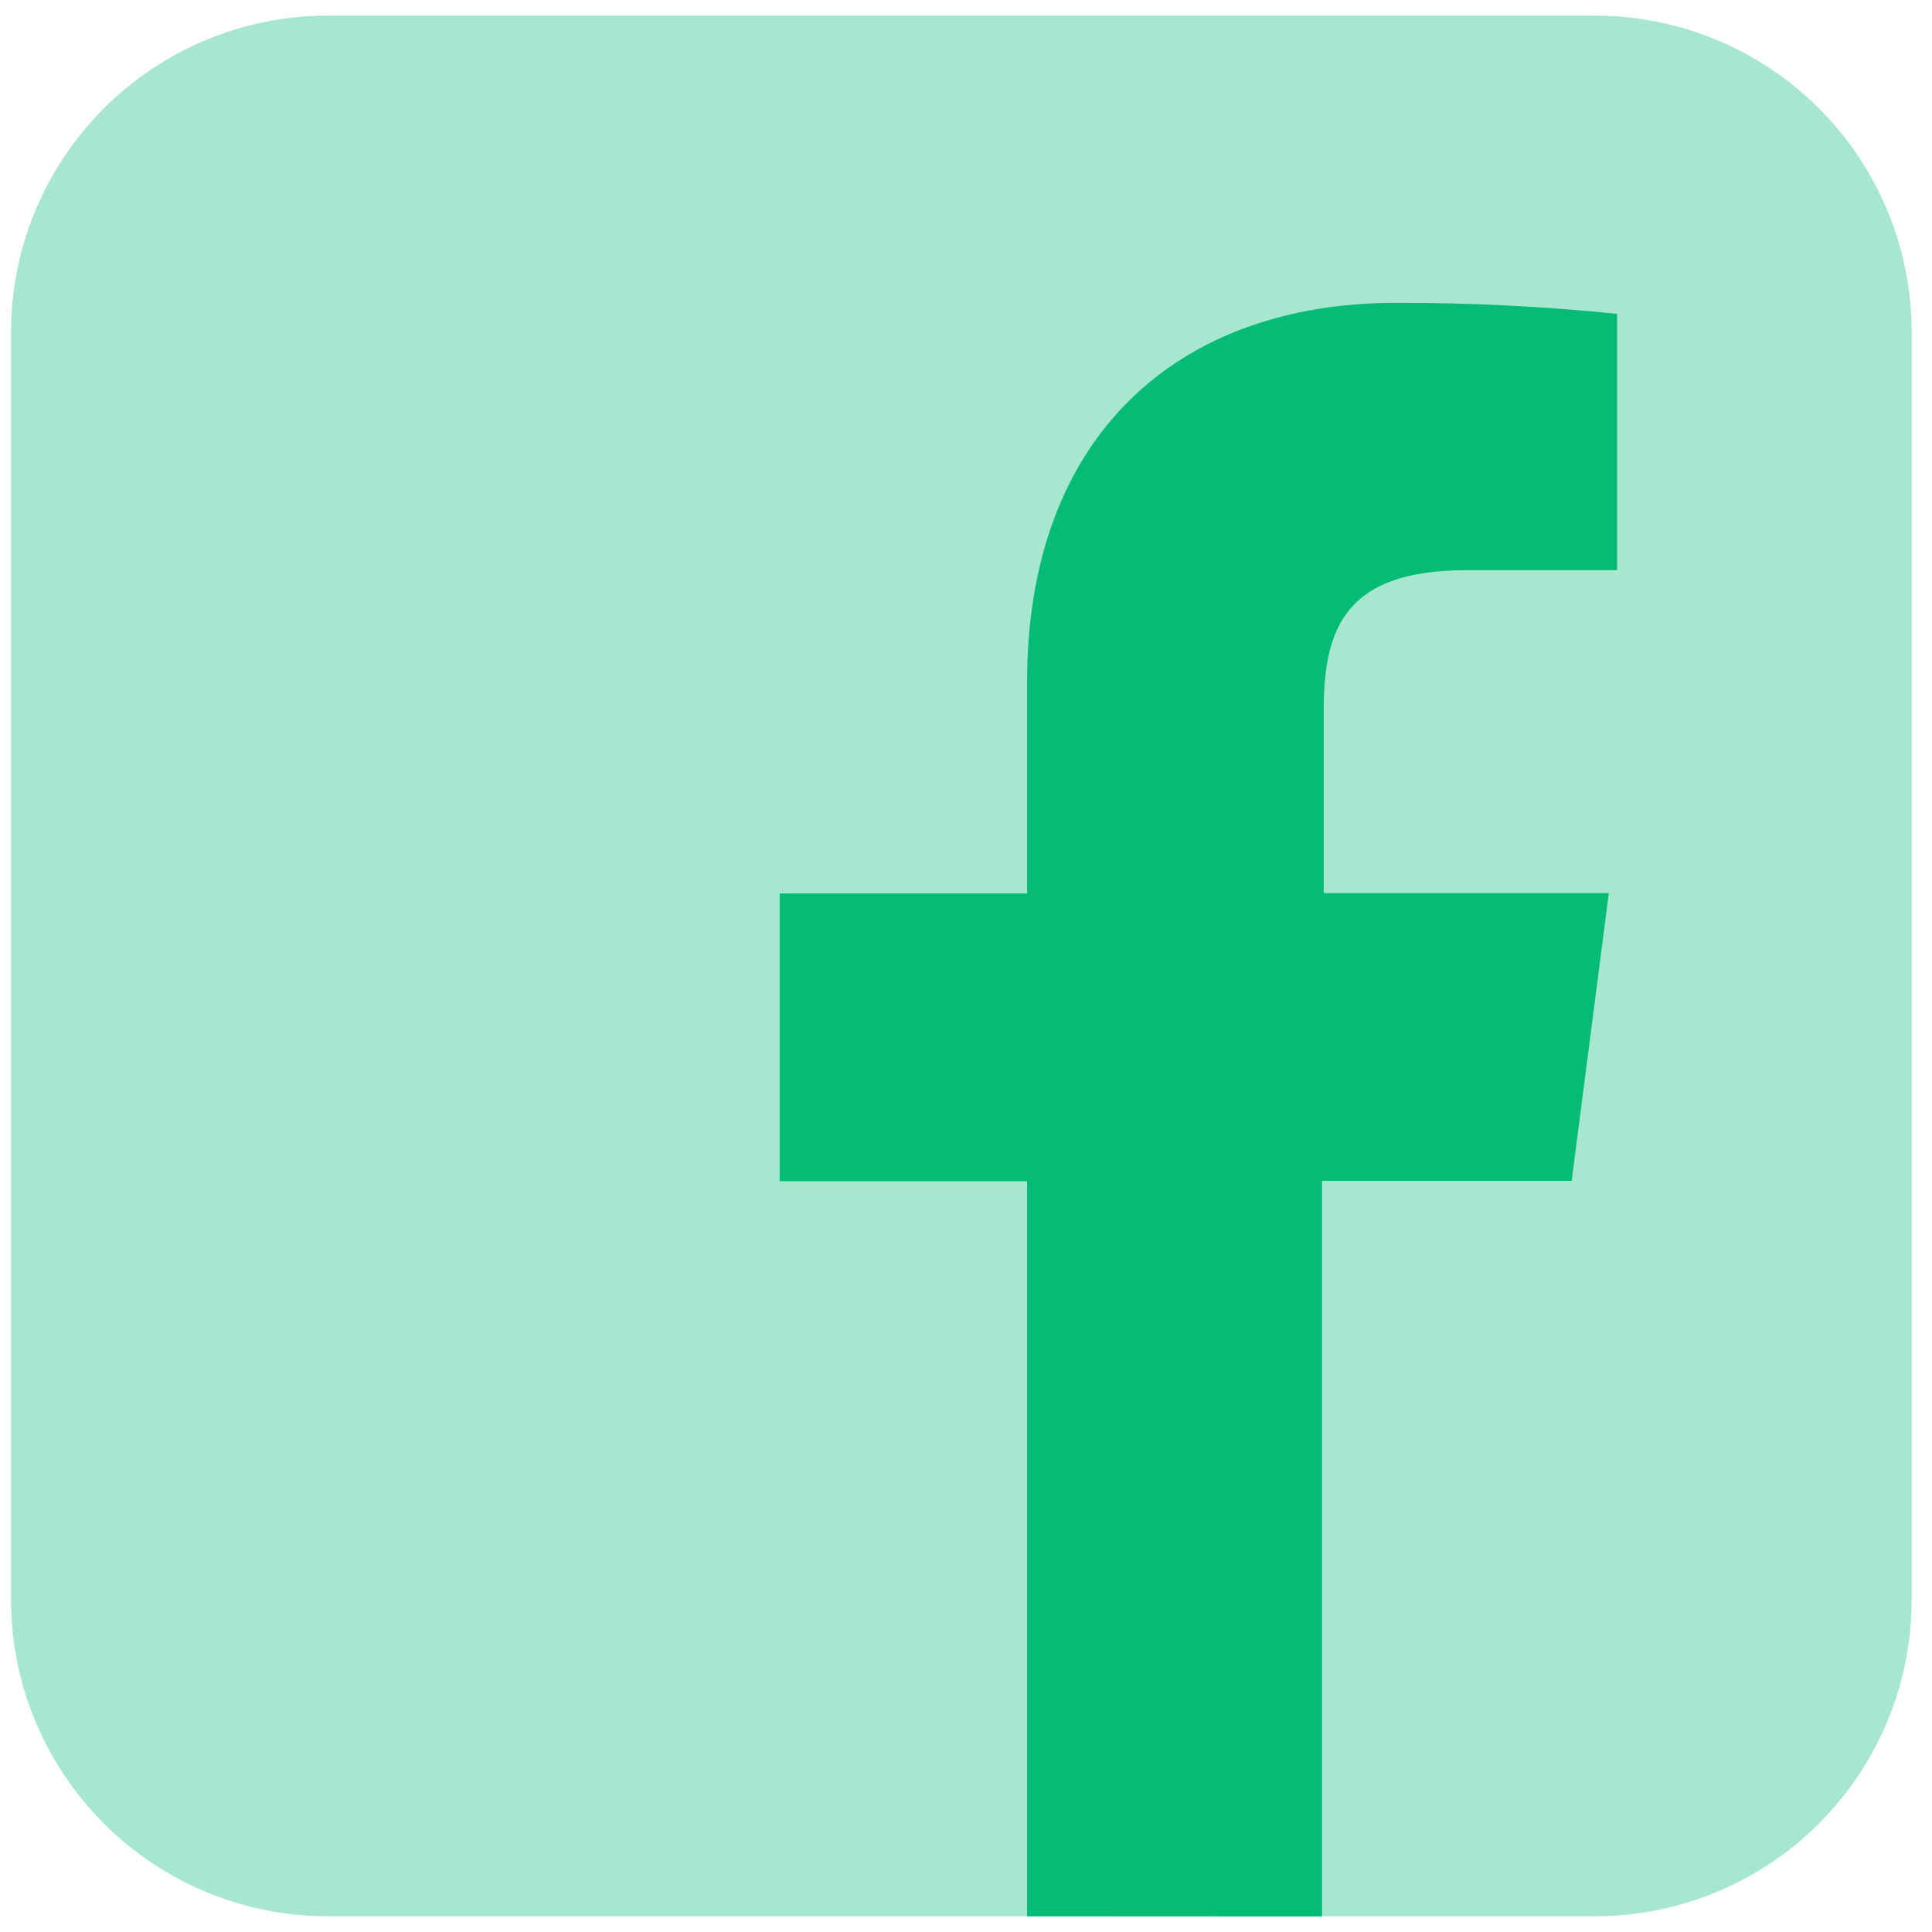 <svg width="26" height="26" viewBox="0 0 26 26" fill="none" xmlns="http://www.w3.org/2000/svg">
<path opacity="0.35" d="M21.464 25.789H4.411C3.281 25.789 2.197 25.34 1.397 24.54C0.598 23.741 0.148 22.657 0.148 21.526V4.473C0.148 3.342 0.598 2.258 1.397 1.459C2.197 0.659 3.281 0.21 4.411 0.21H21.464C22.595 0.21 23.679 0.659 24.479 1.459C25.278 2.258 25.727 3.342 25.727 4.473V21.526C25.727 22.657 25.278 23.741 24.479 24.54C23.679 25.34 22.595 25.789 21.464 25.789Z" fill="#06BB76"/>
<path d="M13.822 25.789V15.897H10.492V12.024H13.822V9.175C13.822 5.875 15.841 4.075 18.789 4.075C19.782 4.073 20.774 4.123 21.762 4.224V7.674H19.732C18.126 7.674 17.814 8.433 17.814 9.553V12.019H21.651L21.151 15.891H17.791V25.791L13.822 25.789Z" fill="#06BB76"/>
</svg>
